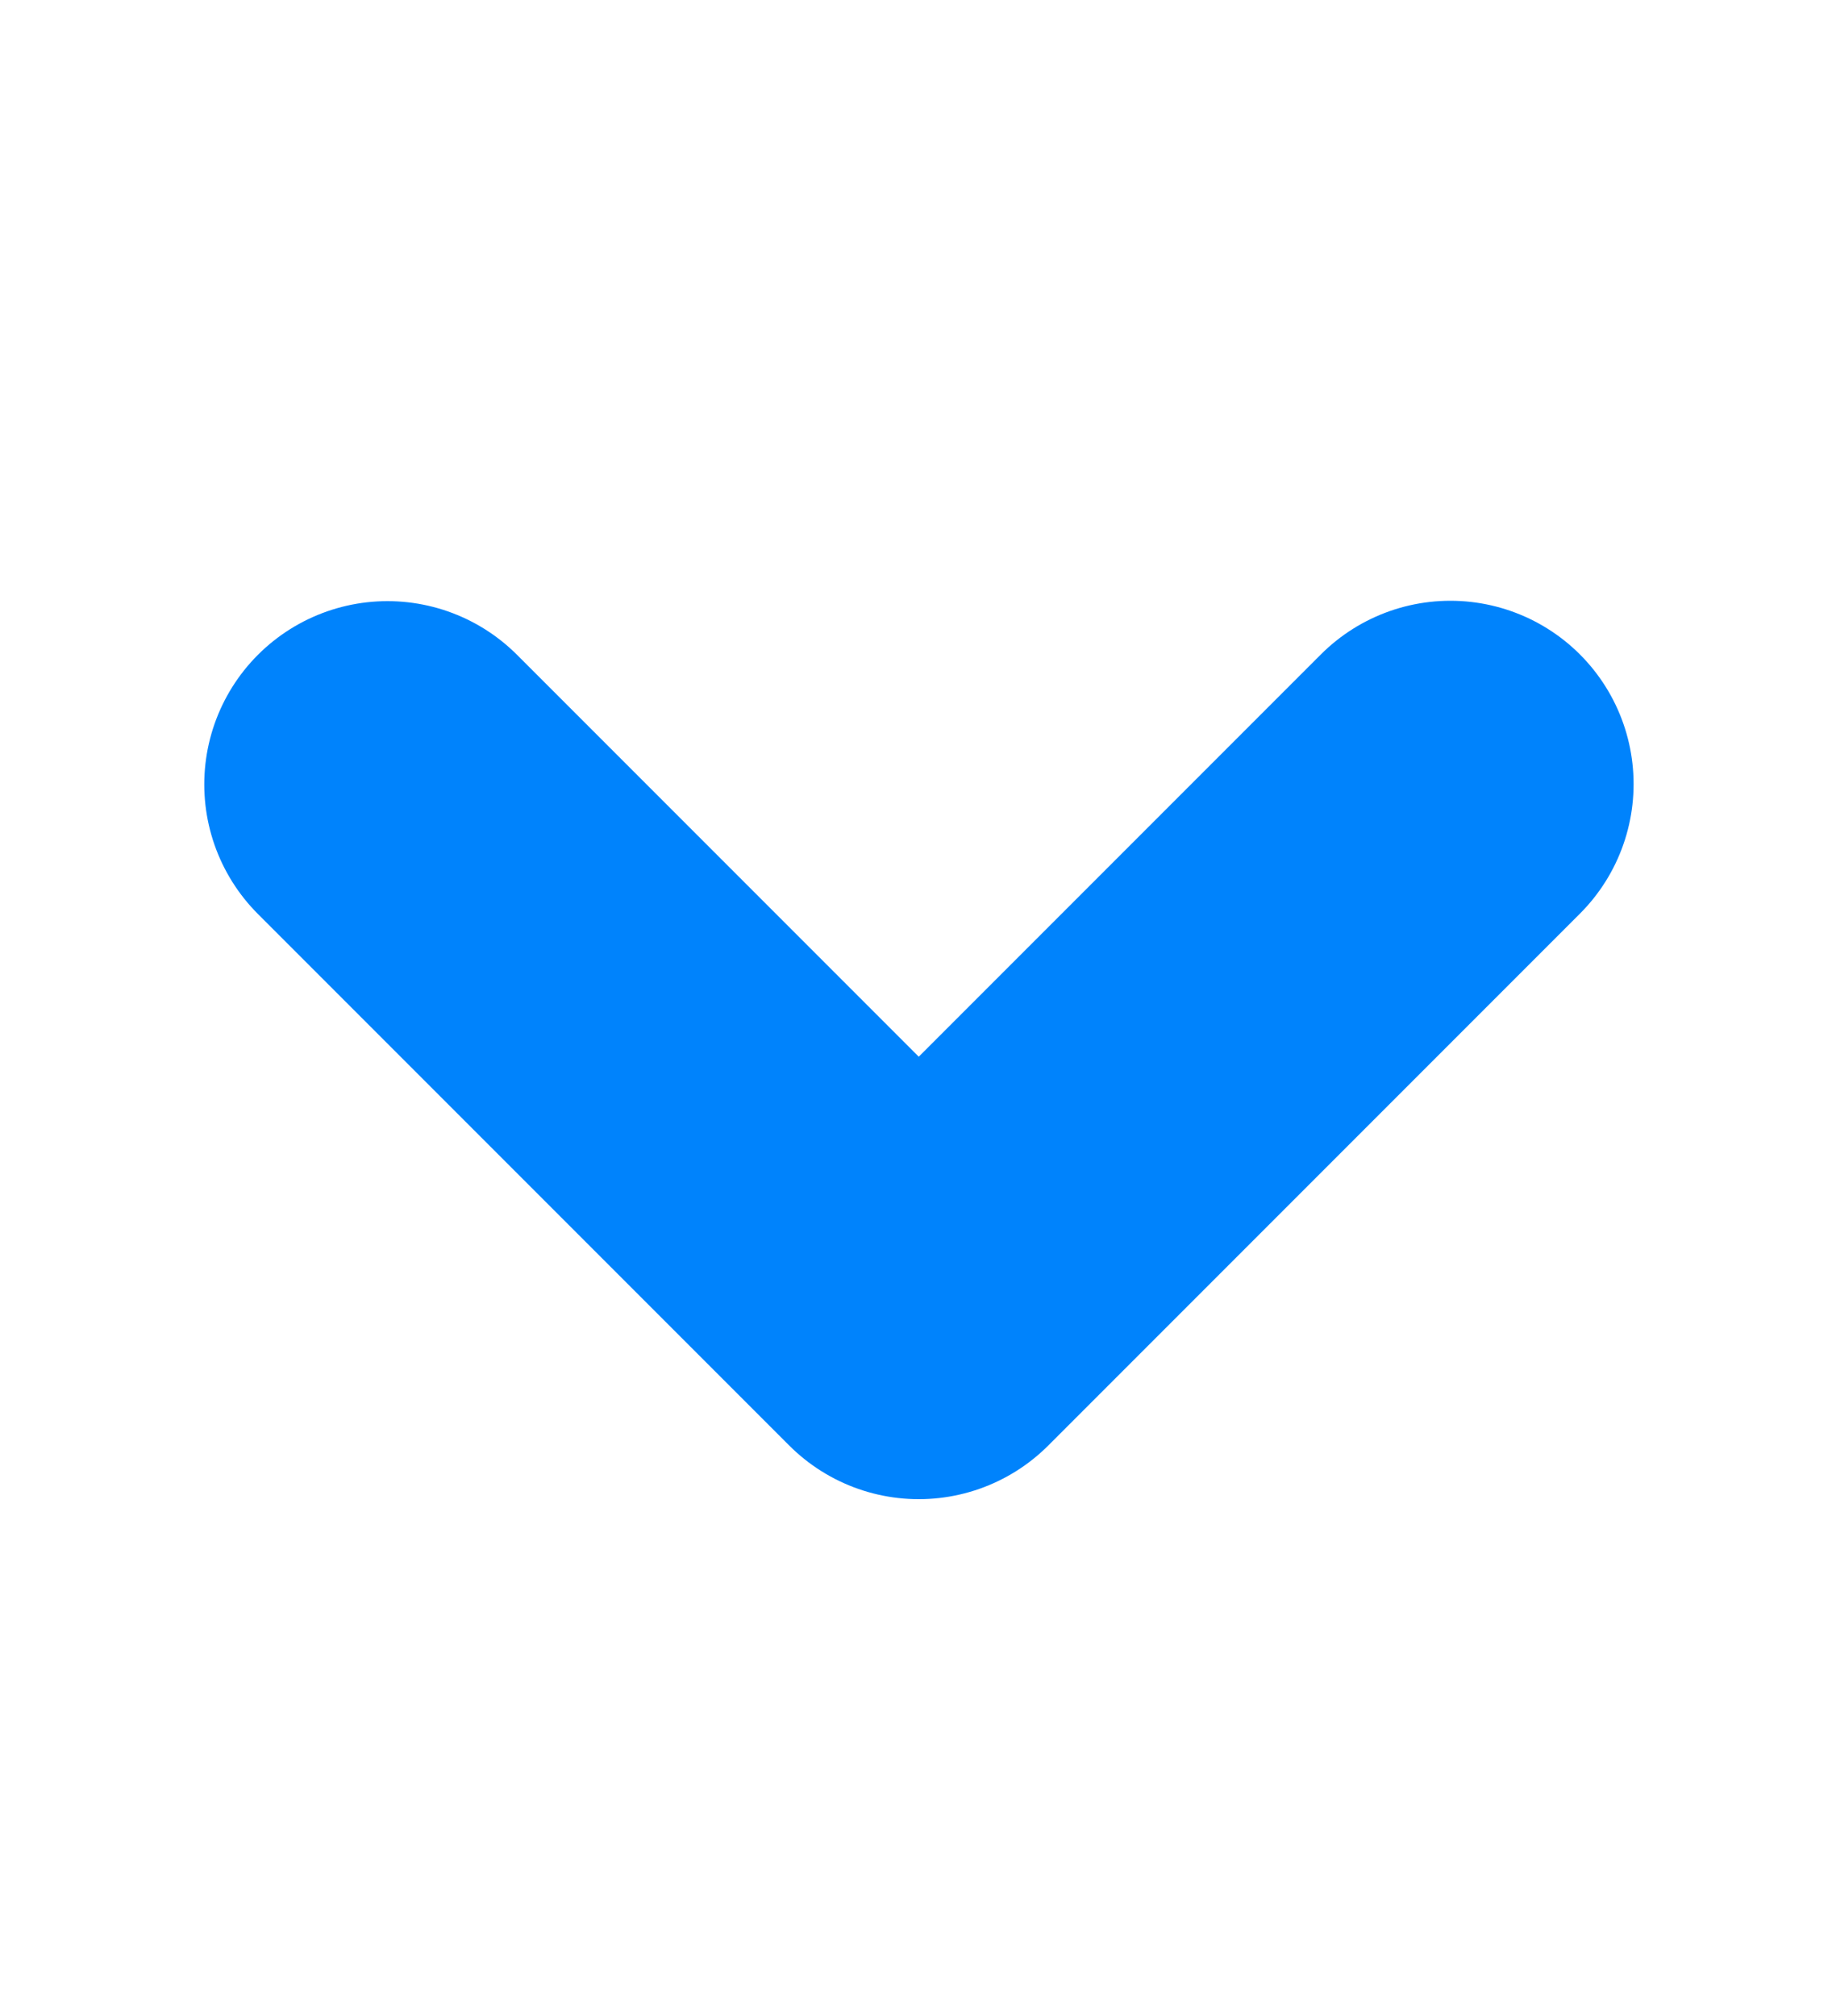 <svg xmlns="http://www.w3.org/2000/svg" width="10" height="11" fill="none" viewBox="0 0 10 11"><path stroke="#0083FC" stroke-linecap="round" stroke-linejoin="round" stroke-width="2" d="M7.917 4.278 5.015 7.18l-2.9-2.9"/></svg>
